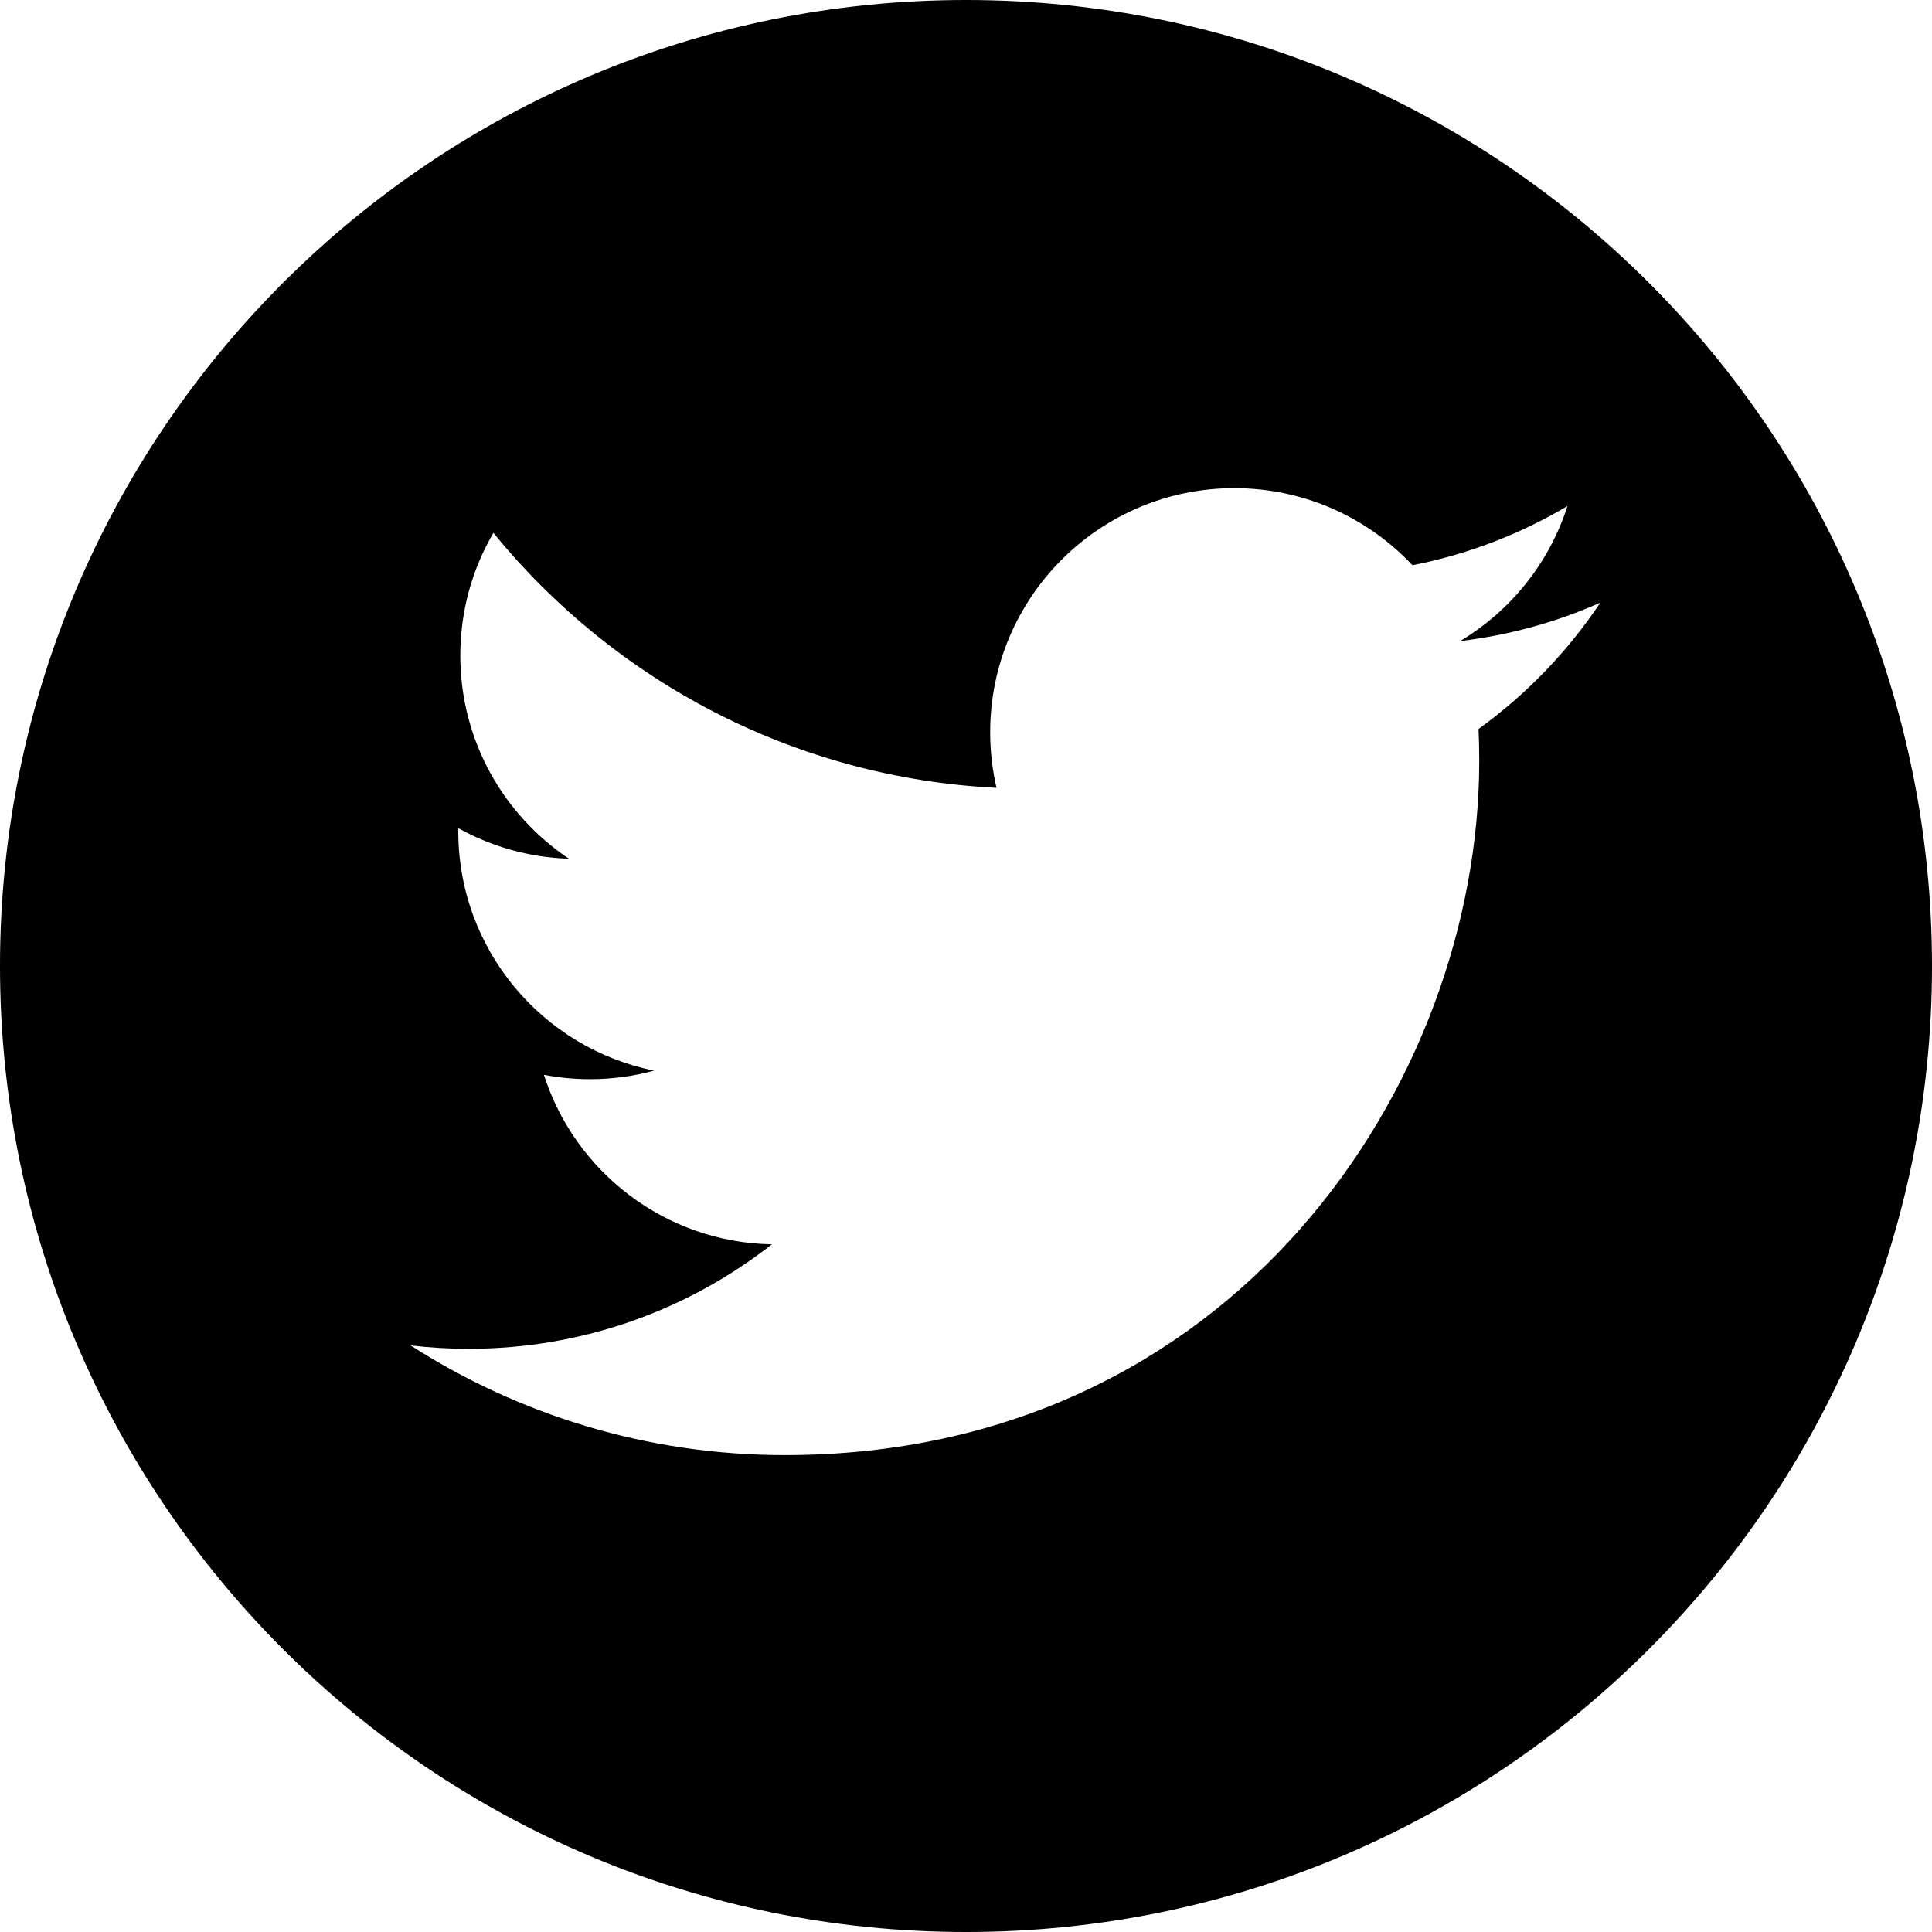 <?xml version="1.0" encoding="utf-8"?>
<!-- Generator: Adobe Illustrator 15.0.2, SVG Export Plug-In . SVG Version: 6.00 Build 0)  -->
<!DOCTYPE svg PUBLIC "-//W3C//DTD SVG 1.1//EN" "http://www.w3.org/Graphics/SVG/1.1/DTD/svg11.dtd">
<svg version="1.1" id="Layer_1" xmlns="http://www.w3.org/2000/svg" xmlns:xlink="http://www.w3.org/1999/xlink" x="0px" y="0px"
	 width="108px" height="108px" viewBox="0 0 108 108" enable-background="new 0 0 108 108" xml:space="preserve">
<path d="M54,0C24.175,0,0,24.175,0,54c0,29.821,24.175,54,54,54c29.821,0,54-24.179,54-54C108,24.175,83.821,0,54,0z M82.651,40.751
	c0.026,0.586,0.04,1.173,0.04,1.767c0,18.031-13.726,38.824-38.826,38.824c-7.706,0-14.878-2.261-20.916-6.133
	c1.067,0.128,2.155,0.19,3.256,0.19c6.392,0,12.274-2.182,16.945-5.84c-5.973-0.108-11.012-4.054-12.745-9.476
	c0.834,0.158,1.688,0.244,2.567,0.244c1.242,0,2.448-0.165,3.592-0.479c-6.238-1.252-10.946-6.77-10.946-13.381
	c0-0.056,0-0.115,0.004-0.168c1.84,1.019,3.942,1.635,6.181,1.704c-3.662-2.449-6.072-6.621-6.072-11.357
	c0-2.502,0.672-4.845,1.85-6.858c6.728,8.252,16.782,13.688,28.124,14.254c-0.231-0.998-0.354-2.04-0.354-3.111
	c0-7.53,6.111-13.643,13.646-13.643c3.925,0,7.472,1.656,9.96,4.309c3.112-0.609,6.032-1.746,8.665-3.309
	c-1.018,3.184-3.18,5.86-5.999,7.548c2.76-0.33,5.39-1.062,7.839-2.149C87.632,36.423,85.317,38.826,82.651,40.751z"/>
</svg>
